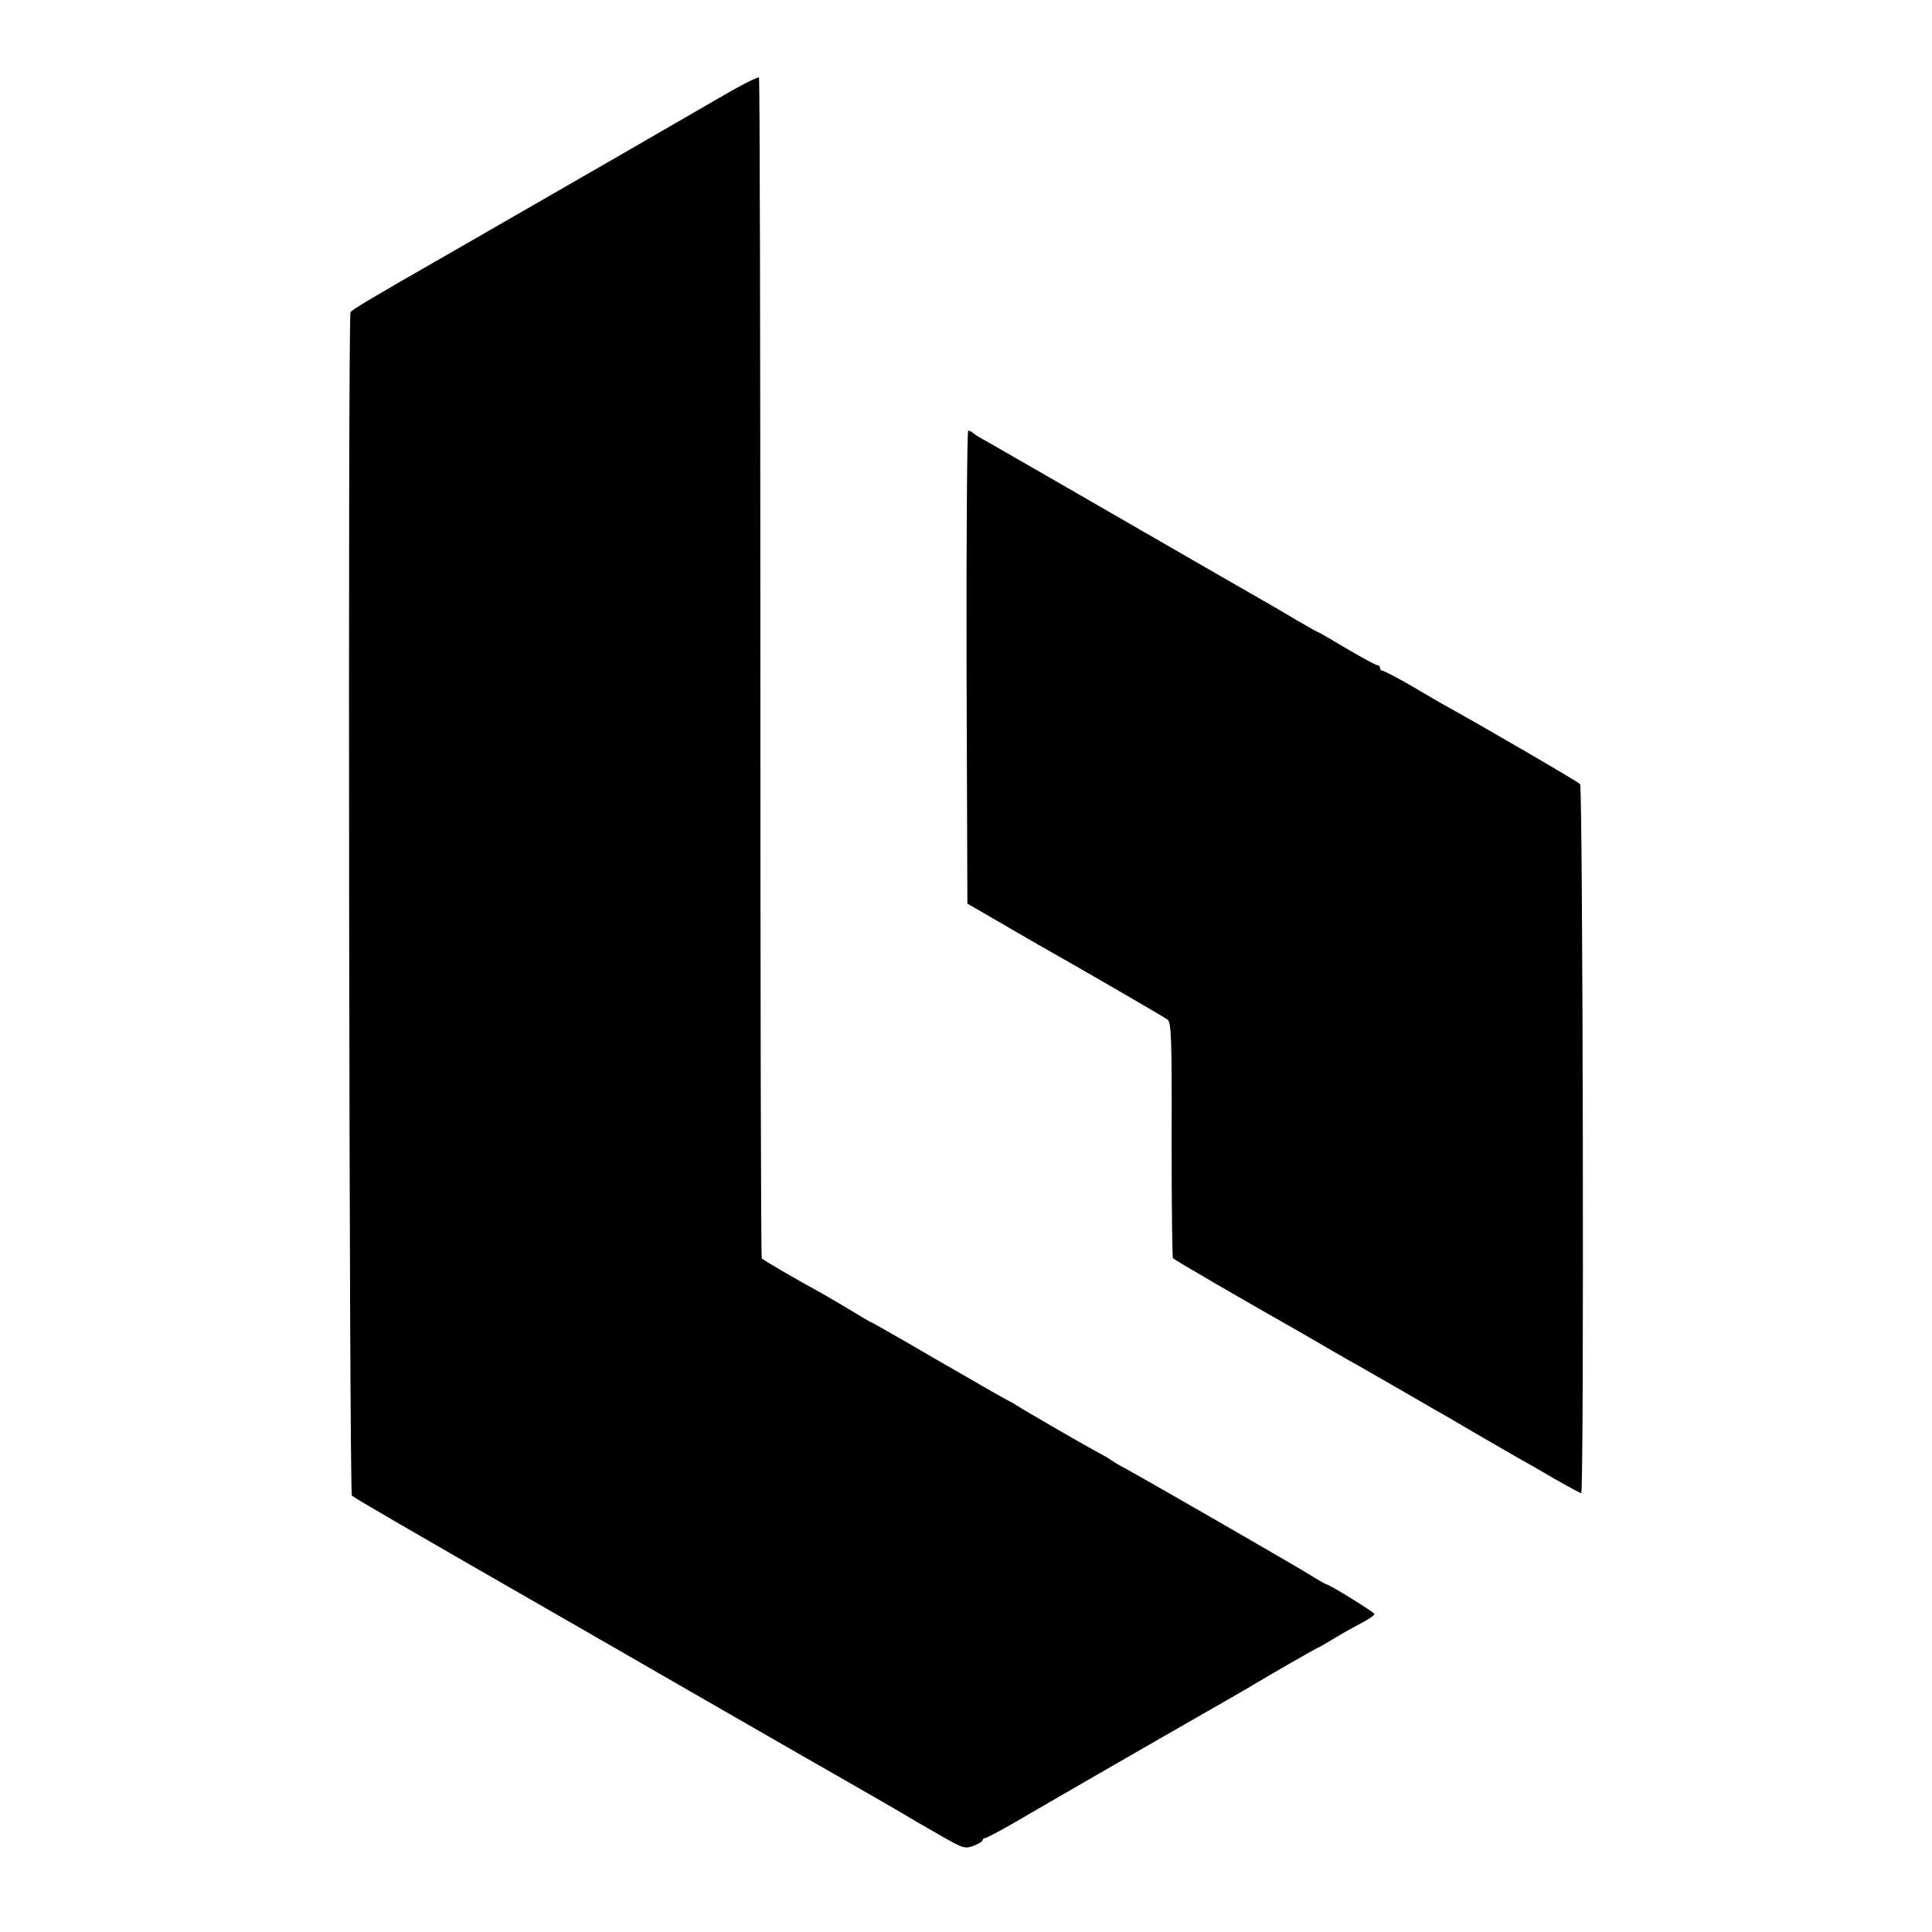 <?xml version="1.0" standalone="no"?>
<!DOCTYPE svg PUBLIC "-//W3C//DTD SVG 20010904//EN"
 "http://www.w3.org/TR/2001/REC-SVG-20010904/DTD/svg10.dtd">
<svg version="1.0" xmlns="http://www.w3.org/2000/svg"
 width="700pt" height="700pt" viewBox="0 0 700 700"
 preserveAspectRatio="xMidYMid meet">
<g transform="translate(0,700) scale(0.1,-0.1)"
fill="#000000" stroke="none">
<path d="M2605 6645 c-132 -77 -477 -276 -985 -568 -271 -155 -343 -198 -350
-208 -10 -14 -5 -4278 5 -4288 10 -9 190 -114 828 -480 23 -13 233 -134 467
-269 234 -135 444 -255 467 -268 53 -30 263 -151 283 -164 8 -5 51 -29 94 -54
75 -43 82 -45 113 -34 18 7 33 16 33 20 0 4 4 8 9 8 4 0 48 23 97 51 49 29
206 119 349 202 143 82 269 155 280 161 83 47 243 139 255 147 36 22 222 129
225 129 2 0 32 17 66 38 35 21 81 46 102 57 20 11 37 23 37 27 0 6 -164 108
-175 108 -2 0 -32 17 -67 39 -59 36 -558 324 -658 379 -25 13 -49 28 -55 32
-5 5 -30 19 -55 32 -55 30 -269 154 -290 168 -8 6 -22 13 -30 17 -8 4 -67 37
-130 74 -63 36 -171 98 -239 138 -68 39 -124 71 -126 71 -2 0 -33 18 -70 41
-37 22 -84 50 -104 61 -114 63 -217 123 -221 129 -3 4 -5 966 -5 2139 0 1173
-2 2135 -5 2139 -3 4 -68 -29 -145 -74z"/>
<path d="M3502 4583 l3 -857 109 -63 c60 -35 127 -74 150 -87 126 -71 453
-260 466 -270 14 -10 16 -66 15 -434 0 -233 2 -427 5 -431 4 -5 242 -144 470
-273 19 -11 64 -37 100 -58 36 -21 81 -47 100 -57 19 -11 94 -54 167 -96 72
-42 147 -85 165 -95 18 -11 74 -43 123 -72 50 -29 108 -62 130 -75 22 -12 80
-45 129 -74 49 -28 92 -51 95 -51 11 0 6 2559 -4 2569 -10 10 -332 198 -507
295 -20 12 -73 42 -118 69 -46 26 -87 47 -91 47 -5 0 -9 5 -9 10 0 6 -4 10
-10 10 -5 0 -55 27 -111 60 -55 33 -102 60 -104 60 -2 0 -36 19 -77 43 -40 24
-93 55 -118 69 -25 14 -250 144 -500 288 -250 144 -475 274 -500 288 -25 13
-49 28 -54 33 -6 5 -14 9 -18 9 -4 0 -7 -386 -6 -857z"/>
</g>
</svg>
